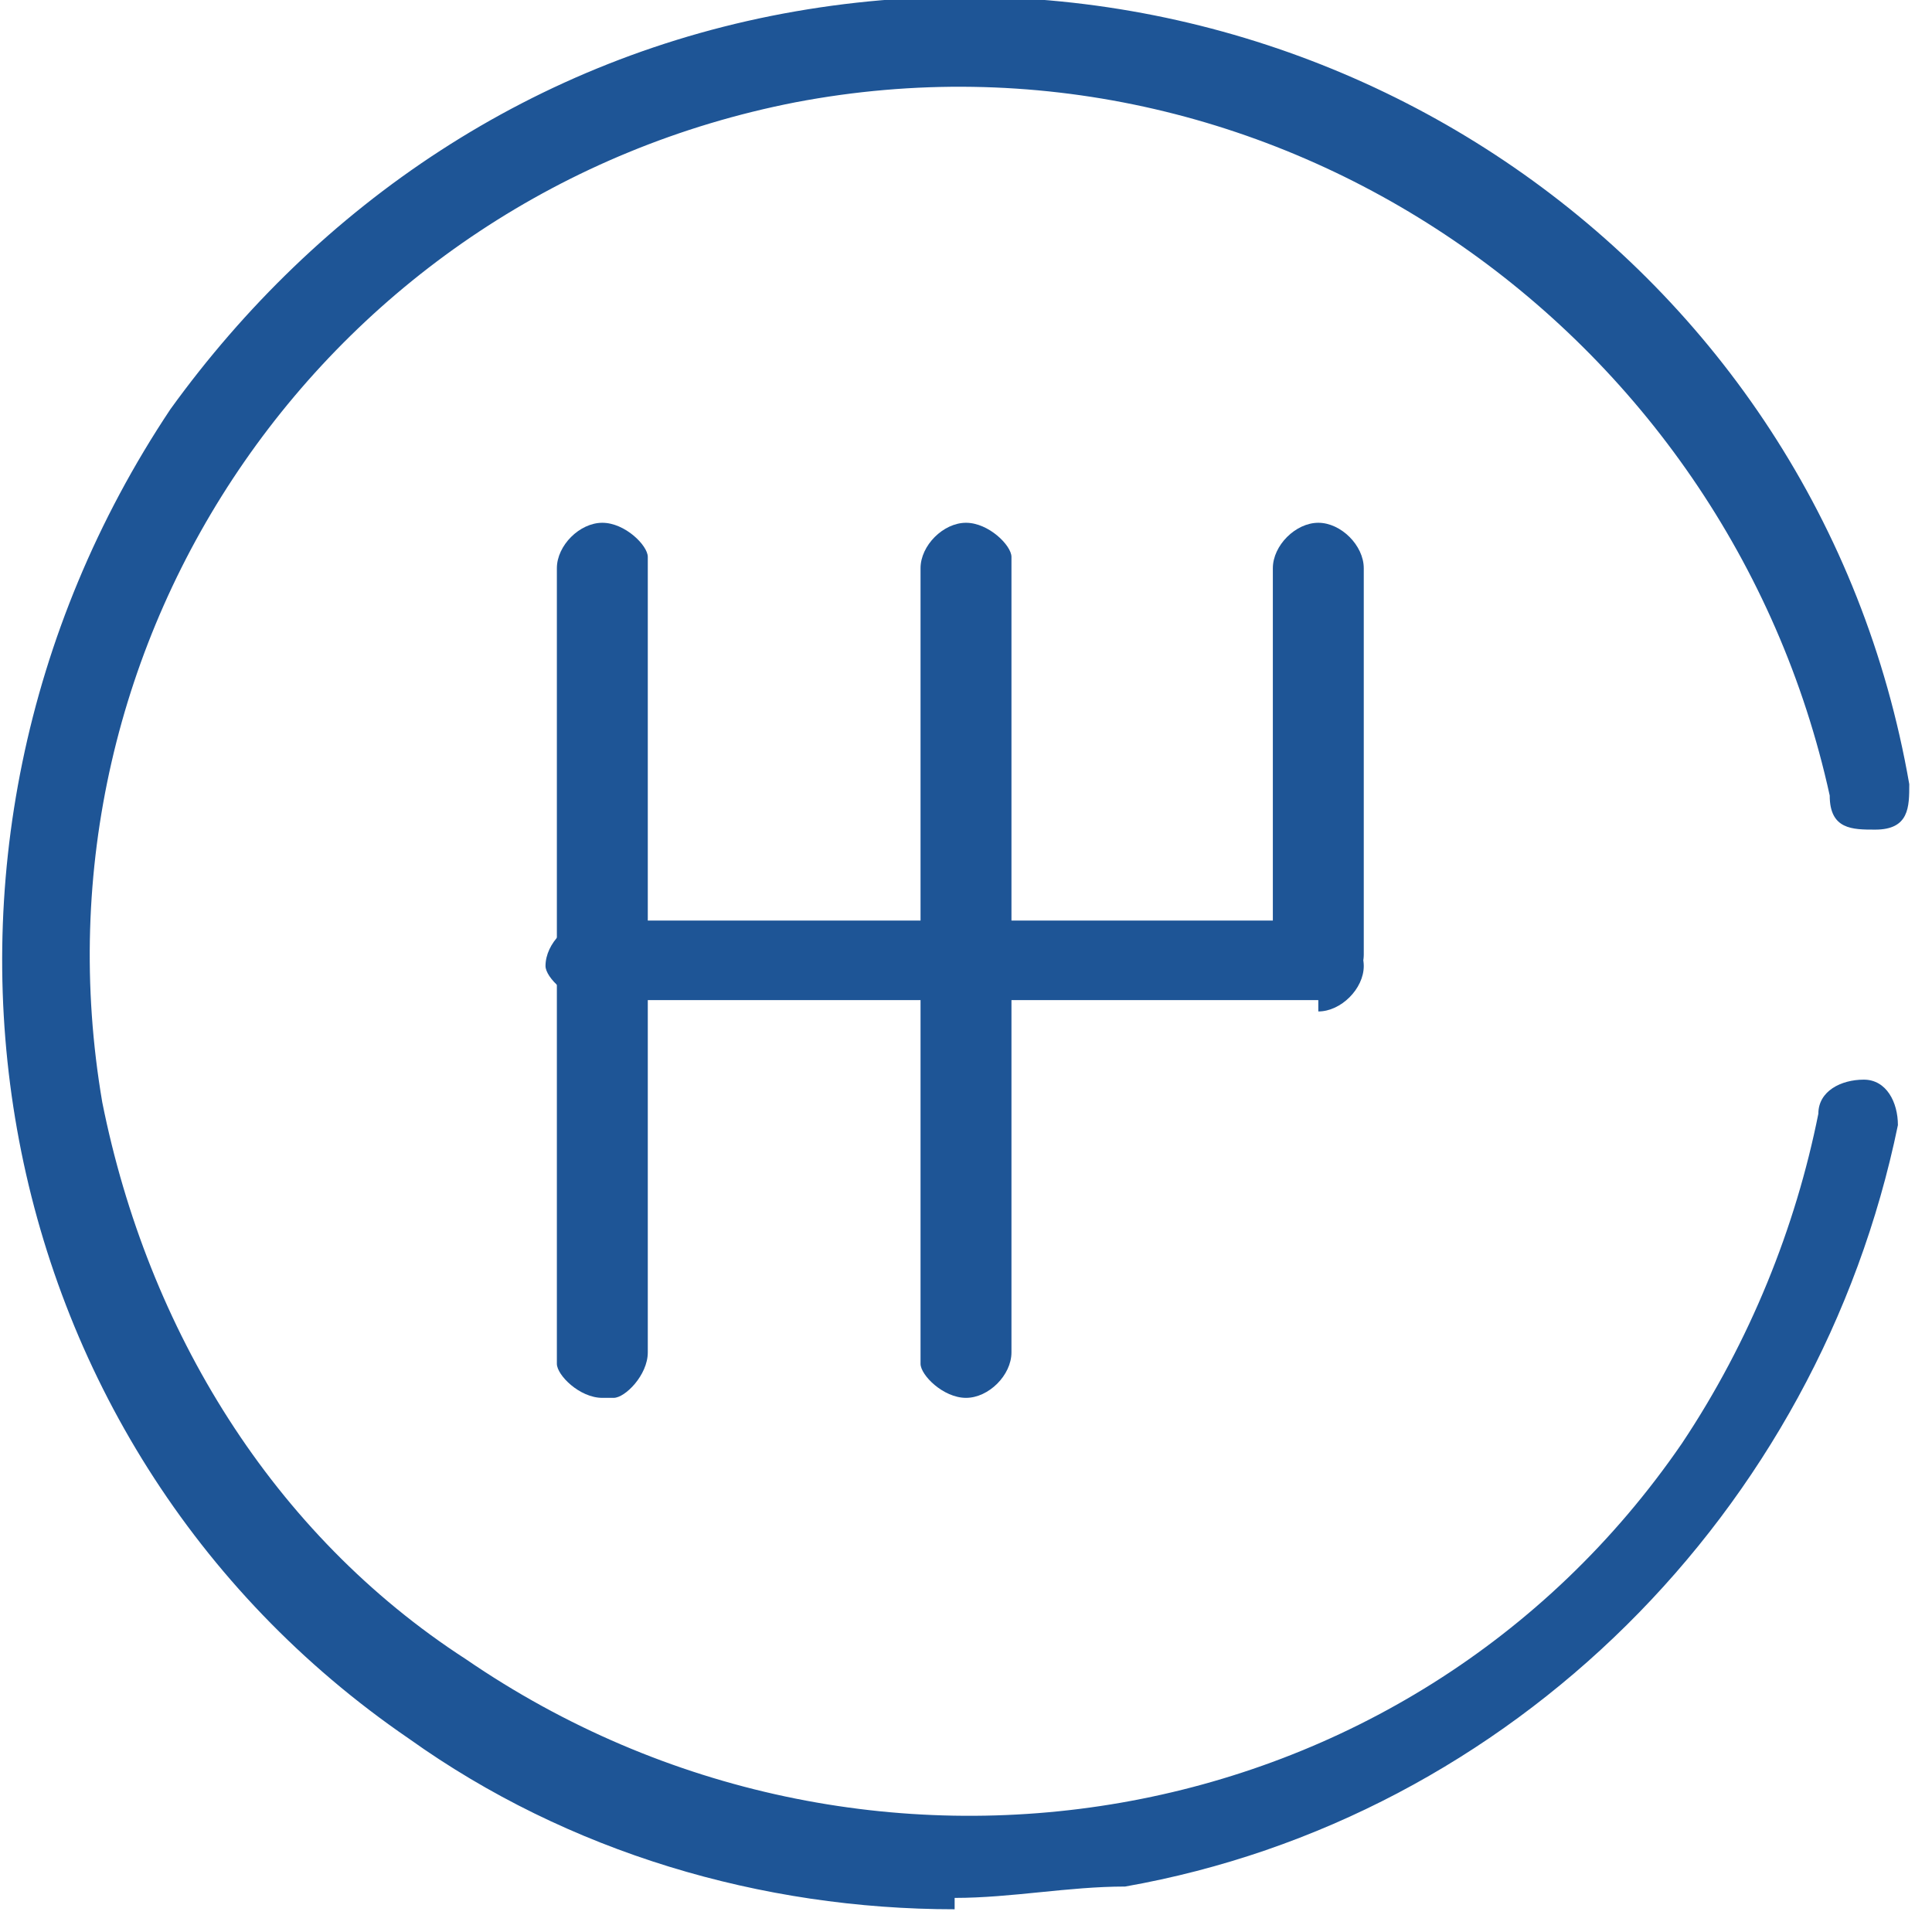 <?xml version="1.0" encoding="UTF-8"?>
<svg id="Manual" xmlns="http://www.w3.org/2000/svg" version="1.1" xmlns:xlink="http://www.w3.org/1999/xlink" viewBox="0 0 17 17">
  <!-- Generator: Adobe Illustrator 29.2.1, SVG Export Plug-In . SVG Version: 2.1.0 Build 116)  -->
  <defs>
    <style>
      .st0 {
        fill: none;
      }

      .st1 {
        fill: #1e5596;
      }

      .st2 {
        clip-path: url(#clippath);
      }
    </style>
    <clipPath id="clippath">
      <rect class="st0" width="17" height="17"/>
    </clipPath>
  </defs>
  <g class="st2">
    <g id="Grupo_1907">
      <path id="Trazado_400" class="st1" d="M8.4,16.8c-1.7,0-3.4-.5-4.8-1.5C-.2,12.7-1.1,7.5,1.5,3.6,2.8,1.8,4.7.5,7,.1c4.6-.8,9,2.2,9.8,6.8,0,.2,0,.4-.3.4h0c-.2,0-.4,0-.4-.3h0C15.2,2.9,11.2.1,7,.9,2.9,1.7.2,5.6.9,9.7c.4,2,1.5,3.8,3.2,4.9,3.5,2.4,8.3,1.6,10.7-1.9.6-.9,1-1.9,1.2-2.9,0-.2.2-.3.4-.3s.3.2.3.4h0c-.7,3.4-3.4,6.1-6.8,6.7-.5,0-1,.1-1.5.1"/>
      <path id="Trazado_401" class="st1" d="M5.3,12.3c-.2,0-.4-.2-.4-.3h0v-7c0-.2.2-.4.4-.4s.4.2.4.3h0v7c0,.2-.2.4-.3.4h0"/>
      <path id="Trazado_402" class="st1" d="M8.5,12.3c-.2,0-.4-.2-.4-.3h0v-7c0-.2.2-.4.4-.4s.4.2.4.3h0v7c0,.2-.2.4-.4.4h0"/>
      <path id="Trazado_403" class="st1" d="M11.6,8.7c-.2,0-.4-.2-.4-.3h0v-3.4c0-.2.2-.4.4-.4s.4.2.4.4h0v3.4c0,.2-.2.4-.4.4h0"/>
      <path id="Trazado_404" class="st1" d="M11.6,8.8h-6.4c-.2,0-.4-.2-.4-.3h0c0-.2.2-.4.4-.4h6.4c.2,0,.4.2.4.4s-.2.4-.4.4h0"/>
    </g>
  </g>
</svg>